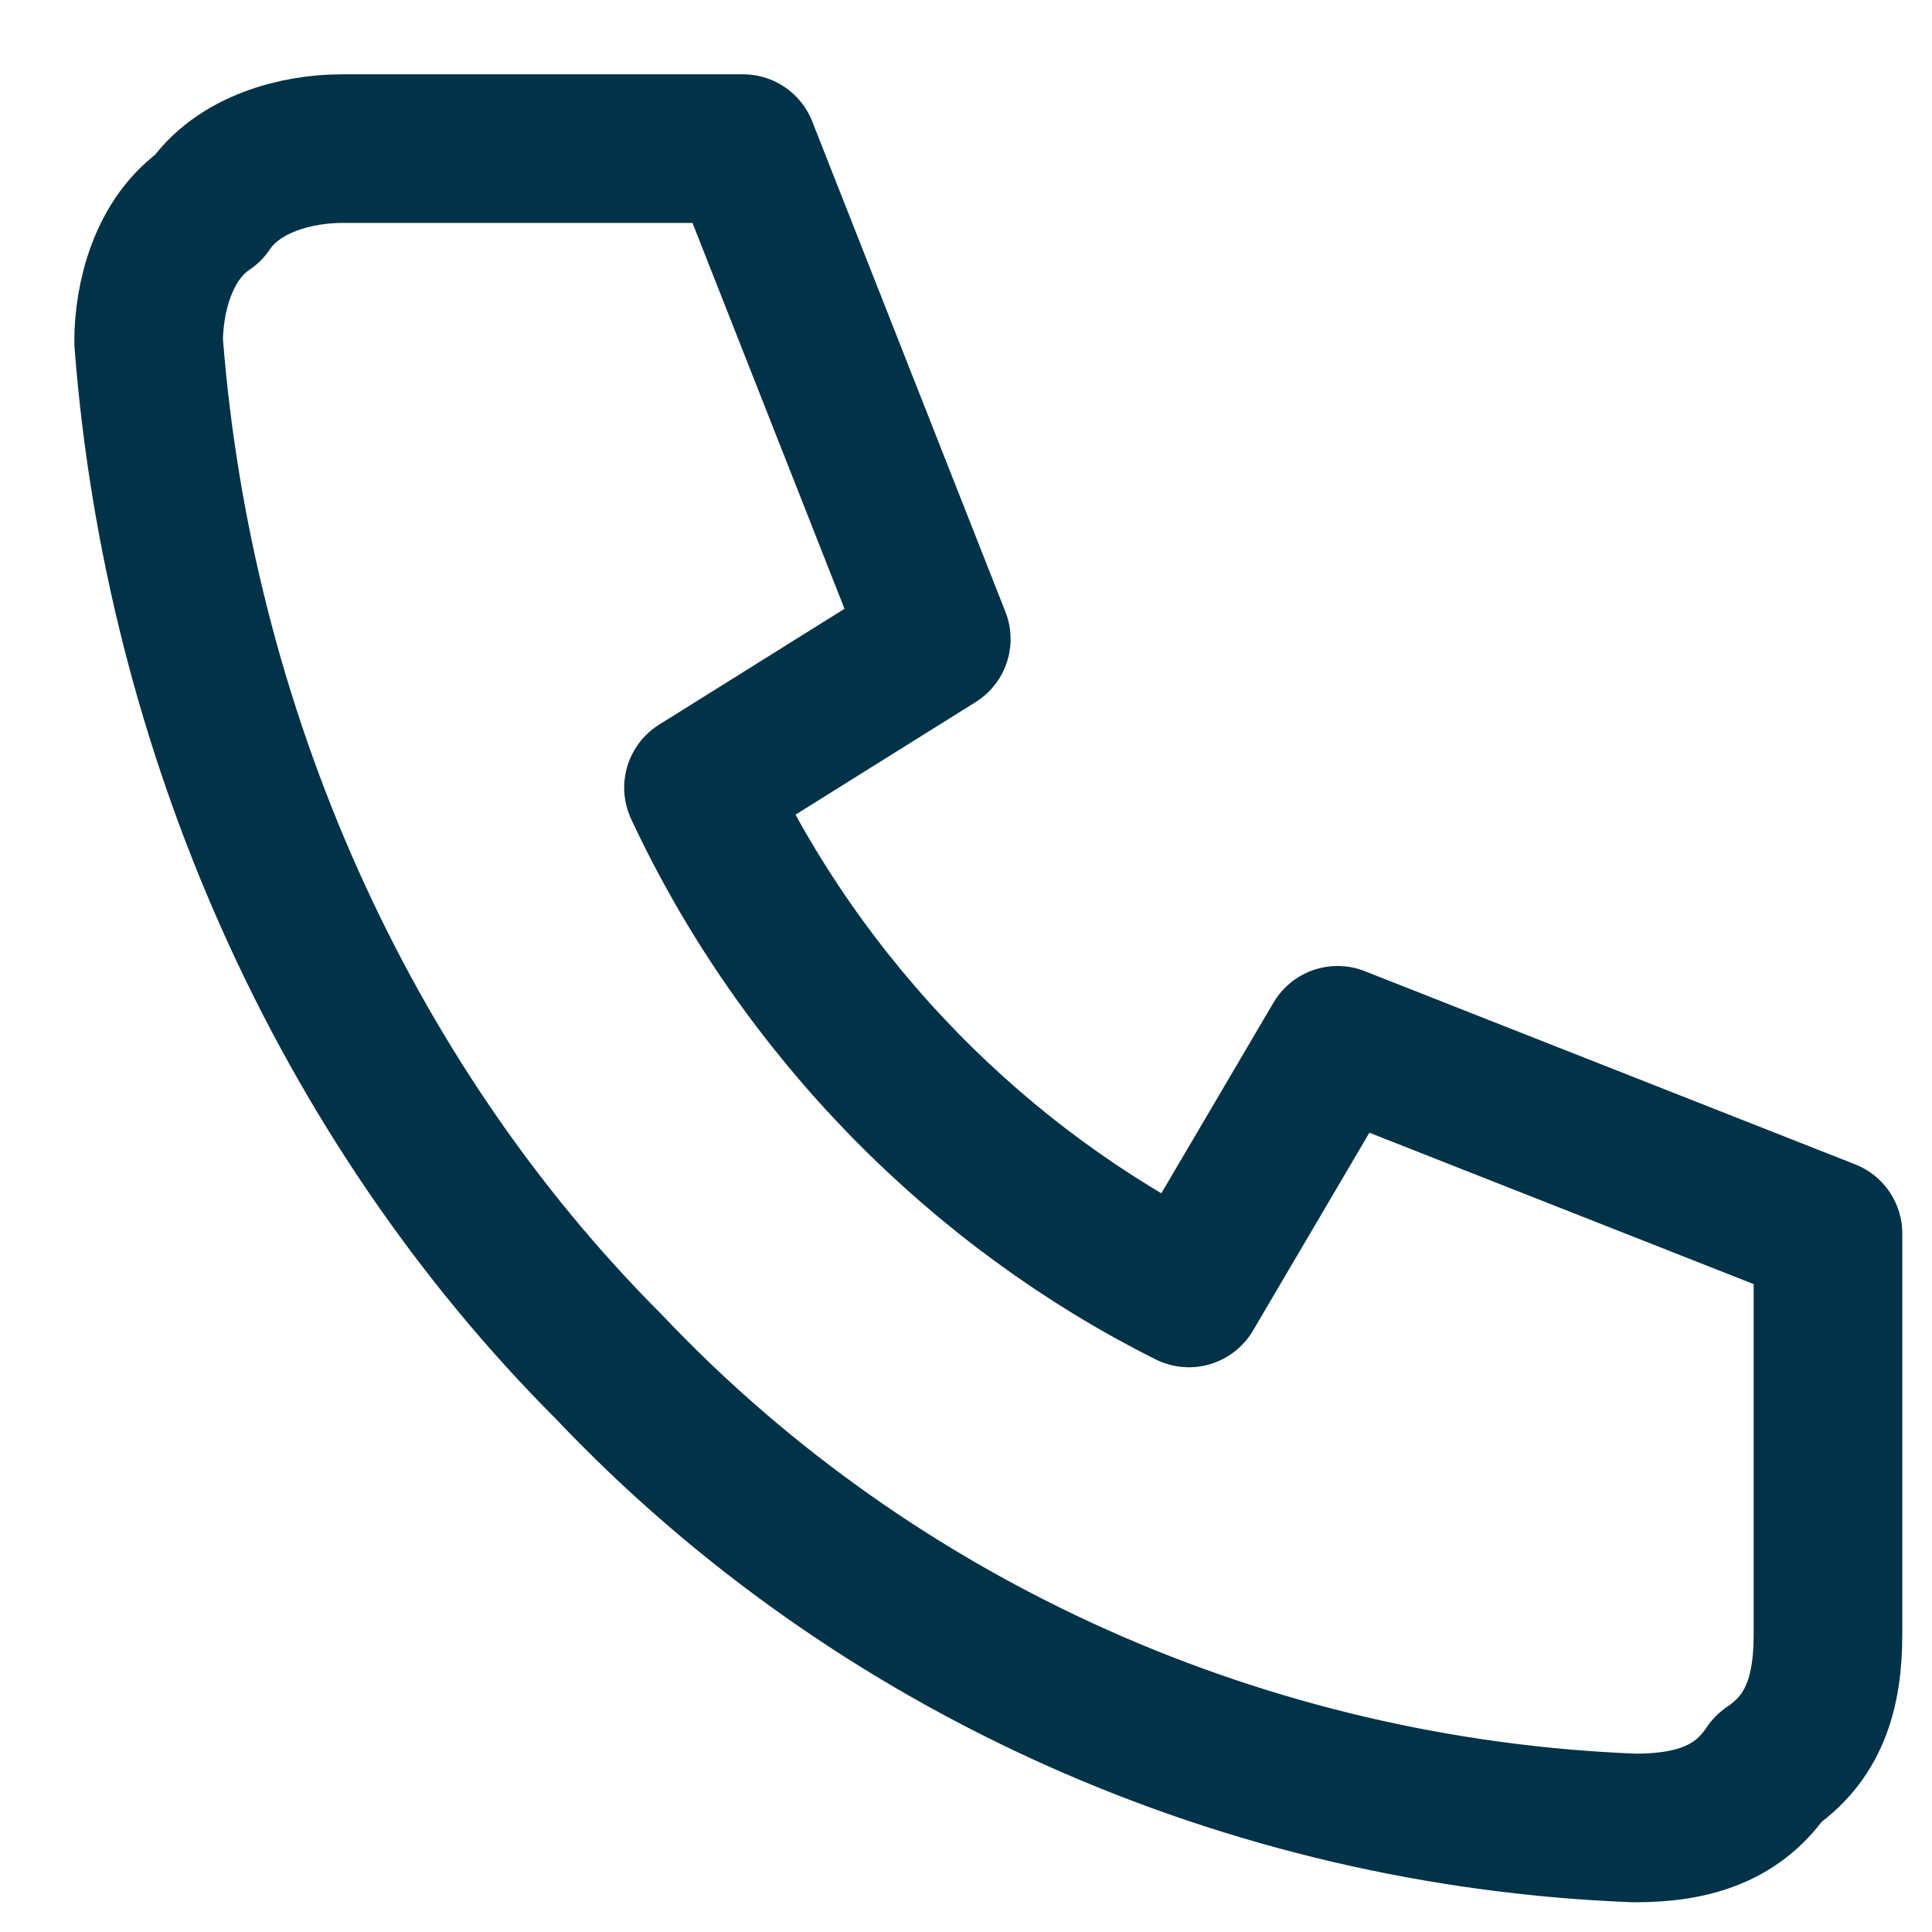 <svg version="1.2" xmlns="http://www.w3.org/2000/svg" viewBox="0 0 13 13" width="13" height="13">
	<title>2 (1)</title>
	<style>
		.s0 { fill: none;stroke: #023247;stroke-linecap: round;stroke-linejoin: round } 
	</style>
	<path class="s0" d="m2.3 1h2.7l1.3 3.3-1.6 1c0.7 1.5 1.9 2.7 3.3 3.4l1-1.7 3.3 1.3v2.7c0 0.4-0.1 0.7-0.4 0.9-0.2 0.3-0.5 0.4-0.9 0.4-2.6-0.1-5.1-1.2-6.9-3.1-1.8-1.8-2.9-4.3-3.1-6.9 0-0.3 0.1-0.7 0.4-0.9 0.2-0.3 0.6-0.4 0.9-0.4z"/>
</svg>